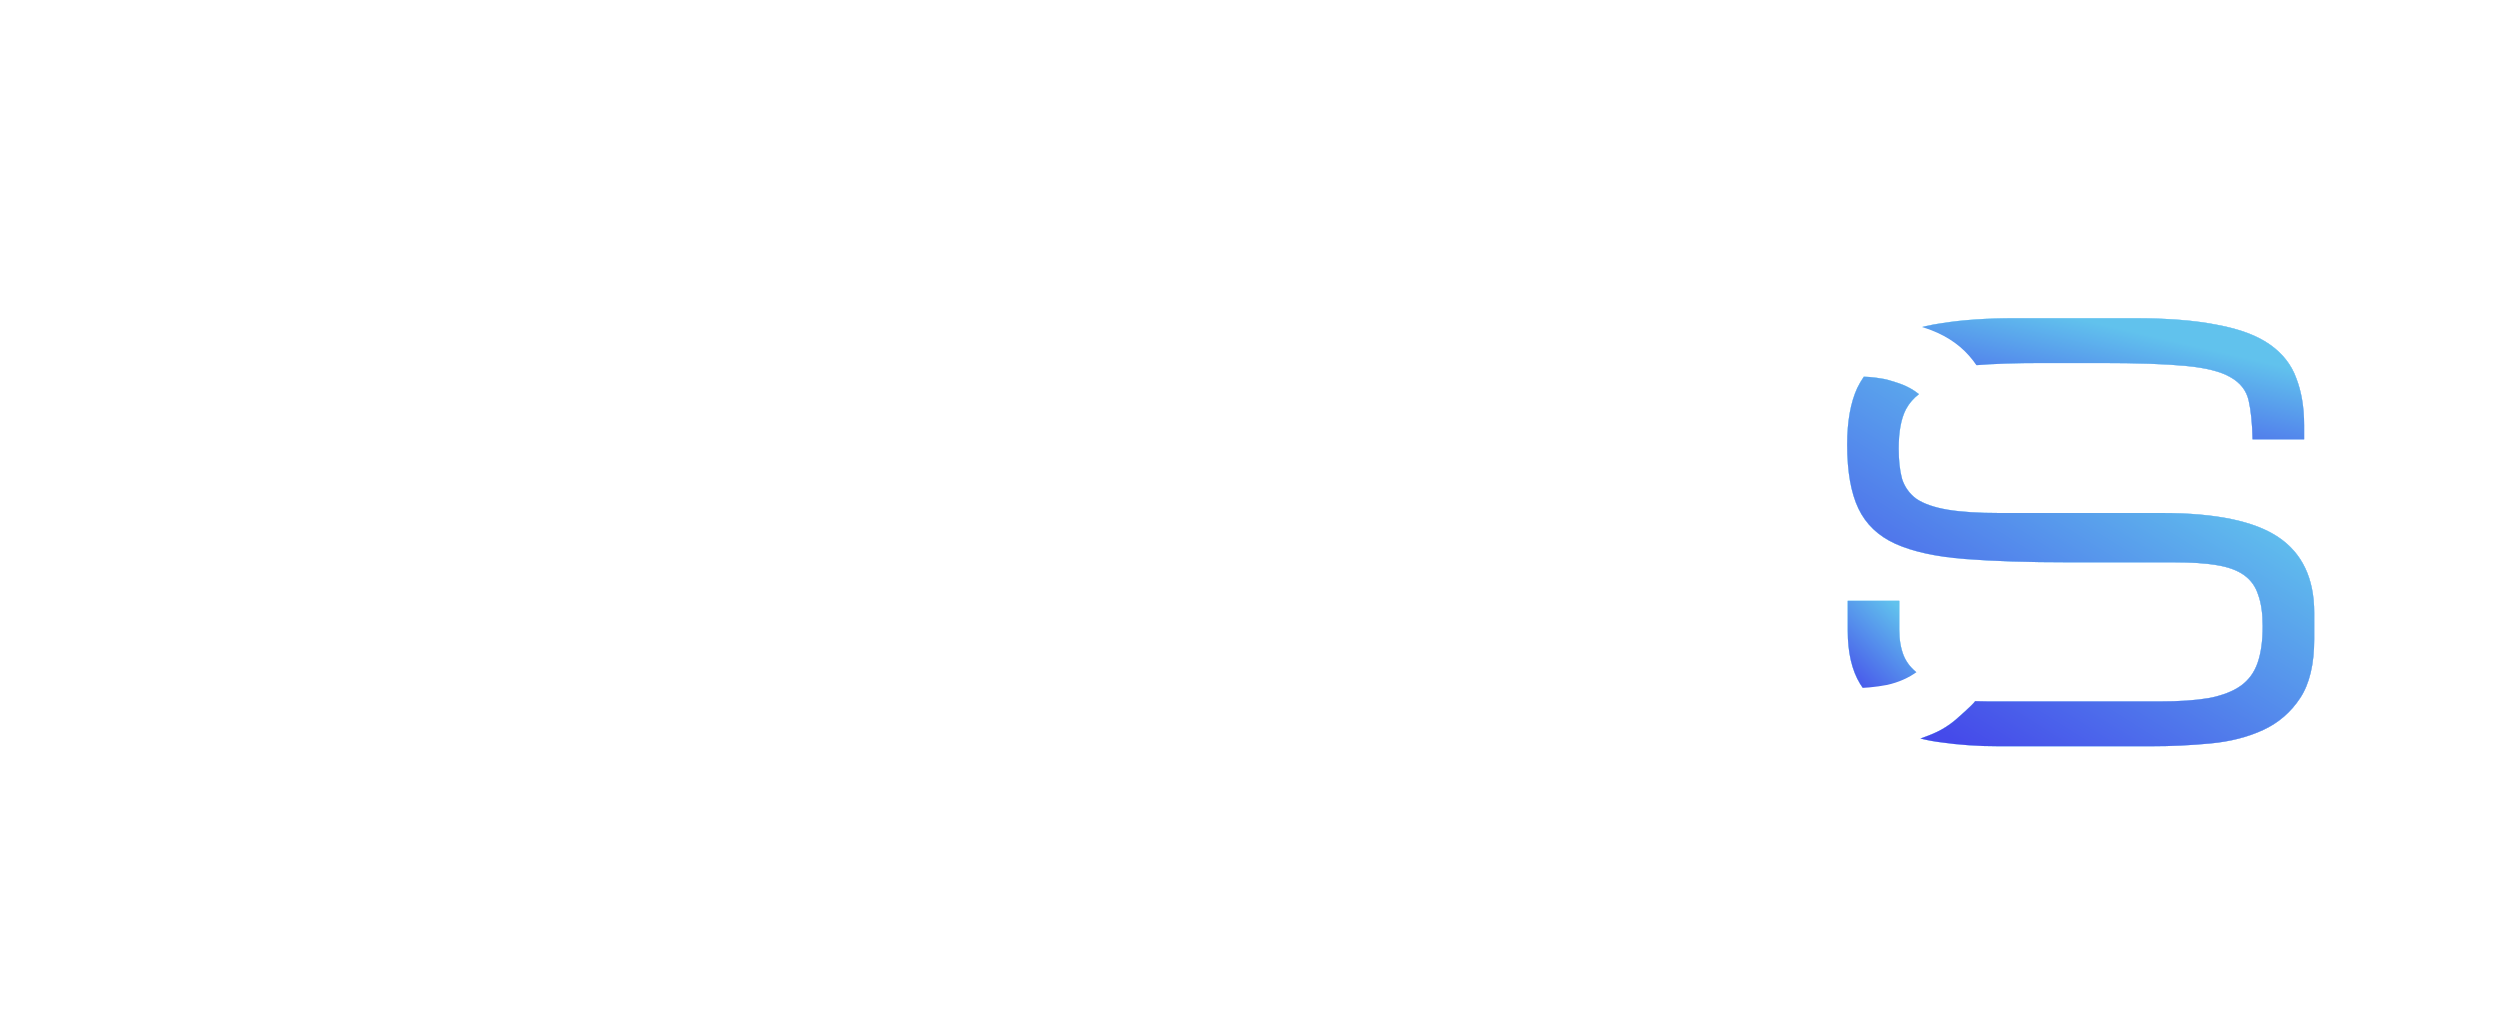 <?xml version="1.0" encoding="UTF-8"?>
<svg xmlns="http://www.w3.org/2000/svg" width="428" height="175" viewBox="0 0 428 175" fill="none">
  <path fill-rule="evenodd" clip-rule="evenodd" d="M116.568 63.643C98.934 63.797 87.417 74.129 87.573 92.06C87.73 109.991 99.426 120.12 117.059 119.966C134.693 119.812 146.211 109.481 146.054 91.549C145.898 73.618 134.202 63.489 116.568 63.643ZM31.78 119.222L59.384 118.981C69.577 118.892 81.821 115.065 81.716 103.012C81.659 96.427 77.644 92.63 71.491 90.898C76.686 89.327 79.74 85.431 79.692 79.963C79.589 68.17 68.07 65.554 58.36 65.639L31.314 65.875L31.78 119.222ZM47.402 106.027L47.334 98.14L59.201 98.037C62.066 98.012 65.639 98.241 65.671 101.924C65.703 105.607 62.134 105.899 59.27 105.924L47.402 106.027ZM58.539 86.1L47.229 86.199L47.165 78.833L58.474 78.734C61.041 78.712 63.8 79.283 63.826 82.371C63.853 85.458 61.106 86.078 58.539 86.1ZM168.998 64.673L169.349 104.926L194.907 104.703L195.021 117.798L153.727 118.158L153.262 64.811L168.998 64.673ZM186.858 77.614L204.305 77.461L204.656 117.714L220.393 117.576L220.042 77.324L237.489 77.172L237.375 64.077L186.743 64.519L186.858 77.614ZM108.266 105.867L131.008 92.471L108.036 79.474L108.266 105.867Z" fill="white"></path>
  <path d="M316.326 102.856V107.944C316.326 111.72 317.03 114.76 318.438 117.064C319.846 119.368 321.734 121.16 324.102 122.44L333.126 117.256C331.206 116.808 329.638 116.168 328.422 115.336C327.27 114.504 326.438 113.48 325.926 112.264C325.414 110.984 325.158 109.48 325.158 107.752V102.856H316.326Z" fill="url(#paint0_linear_101_58)"></path>
  <path d="M316.326 102.856V107.944C316.326 111.72 317.03 114.76 318.438 117.064C319.846 119.368 321.734 121.16 324.102 122.44L333.126 117.256C331.206 116.808 329.638 116.168 328.422 115.336C327.27 114.504 326.438 113.48 325.926 112.264C325.414 110.984 325.158 109.48 325.158 107.752V102.856H316.326Z" fill="white"></path>
  <path d="M316.326 102.856V107.944C316.326 111.72 317.03 114.76 318.438 117.064C319.846 119.368 321.734 121.16 324.102 122.44L333.126 117.256C331.206 116.808 329.638 116.168 328.422 115.336C327.27 114.504 326.438 113.48 325.926 112.264C325.414 110.984 325.158 109.48 325.158 107.752V102.856H316.326Z" fill="url(#paint1_linear_101_58)"></path>
  <path d="M332.358 55.336C328.774 55.848 325.766 56.84 323.334 58.312L338.118 62.536C341.254 62.28 345.094 62.152 349.638 62.152H359.622C365.766 62.152 370.566 62.312 374.022 62.632C377.542 62.952 380.134 63.592 381.798 64.552C383.526 65.512 384.582 66.856 384.966 68.584C385.35 70.248 385.574 72.456 385.638 75.208H394.47V72.808C394.47 69.736 394.022 67.048 393.126 64.744C392.294 62.44 390.79 60.52 388.614 58.984C386.438 57.448 383.462 56.328 379.686 55.624C375.91 54.856 371.11 54.472 365.286 54.472H345.03C340.166 54.472 335.942 54.76 332.358 55.336Z" fill="url(#paint2_linear_101_58)"></path>
  <path d="M332.358 55.336C328.774 55.848 325.766 56.84 323.334 58.312L338.118 62.536C341.254 62.28 345.094 62.152 349.638 62.152H359.622C365.766 62.152 370.566 62.312 374.022 62.632C377.542 62.952 380.134 63.592 381.798 64.552C383.526 65.512 384.582 66.856 384.966 68.584C385.35 70.248 385.574 72.456 385.638 75.208H394.47V72.808C394.47 69.736 394.022 67.048 393.126 64.744C392.294 62.44 390.79 60.52 388.614 58.984C386.438 57.448 383.462 56.328 379.686 55.624C375.91 54.856 371.11 54.472 365.286 54.472H345.03C340.166 54.472 335.942 54.76 332.358 55.336Z" fill="white"></path>
  <path d="M332.358 55.336C328.774 55.848 325.766 56.84 323.334 58.312L338.118 62.536C341.254 62.28 345.094 62.152 349.638 62.152H359.622C365.766 62.152 370.566 62.312 374.022 62.632C377.542 62.952 380.134 63.592 381.798 64.552C383.526 65.512 384.582 66.856 384.966 68.584C385.35 70.248 385.574 72.456 385.638 75.208H394.47V72.808C394.47 69.736 394.022 67.048 393.126 64.744C392.294 62.44 390.79 60.52 388.614 58.984C386.438 57.448 383.462 56.328 379.686 55.624C375.91 54.856 371.11 54.472 365.286 54.472H345.03C340.166 54.472 335.942 54.76 332.358 55.336Z" fill="url(#paint3_linear_101_58)"></path>
  <path d="M333.072 103.048V76.936C333.072 73.928 332.624 71.464 331.728 69.544C330.896 67.624 329.744 66.12 328.272 65.032C326.8 63.944 325.072 63.208 323.088 62.824C321.104 62.376 318.992 62.152 316.752 62.152H278.64C276.4 62.152 274.288 62.376 272.304 62.824C270.32 63.208 268.592 63.944 267.12 65.032C265.648 66.12 264.464 67.624 263.568 69.544C262.736 71.464 262.32 73.928 262.32 76.936V103.048C262.32 106.056 262.736 108.52 263.568 110.44C264.464 112.36 265.648 113.864 267.12 114.952C268.592 116.04 270.32 116.808 272.304 117.256C274.288 117.64 276.4 117.832 278.64 117.832H316.752C318.992 117.832 321.104 117.64 323.088 117.256C325.072 116.808 326.8 116.04 328.272 114.952C329.744 113.864 330.896 112.36 331.728 110.44C332.624 108.52 333.072 106.056 333.072 103.048ZM252.912 99.496V80.488C252.912 76.072 253.296 72.264 254.064 69.064C254.896 65.8 256.272 63.08 258.192 60.904C260.112 58.728 262.64 57.128 265.776 56.104C268.976 55.016 272.944 54.472 277.68 54.472H317.712C322.384 54.472 326.288 55.016 329.424 56.104C332.624 57.128 335.184 58.728 337.104 60.904C339.024 63.08 340.4 65.8 341.232 69.064C342.064 72.264 342.48 76.072 342.48 80.488V99.496C342.48 103.912 342.064 107.752 341.232 111.016C340.4 114.216 339.024 116.904 337.104 119.08C335.184 121.256 332.624 122.888 329.424 123.976C326.288 125 322.384 125.512 317.712 125.512H277.68C272.944 125.512 268.976 125 265.776 123.976C262.64 122.888 260.112 121.256 258.192 119.08C256.272 116.904 254.896 114.216 254.064 111.016C253.296 107.752 252.912 103.912 252.912 99.496Z" fill="white"></path>
  <g filter="url(#filter0_d_101_58)">
    <path d="M369.702 117.832H340.518C339.688 117.832 338.897 117.816 338.145 117.786C337.77 118.369 335.089 120.728 334.77 120.994C332.52 122.869 330.645 123.497 328.77 124.186C329.878 124.469 331.042 124.687 332.262 124.84C335.398 125.288 338.694 125.512 342.15 125.512H368.262C371.718 125.512 375.11 125.352 378.438 125.032C381.83 124.712 384.838 123.944 387.462 122.728C390.086 121.512 392.198 119.688 393.798 117.256C395.398 114.824 396.198 111.464 396.198 107.176V102.664C396.198 96.776 394.15 92.456 390.054 89.704C385.958 86.952 379.334 85.576 370.182 85.576H342.342C338.694 85.576 335.718 85.384 333.414 85C331.174 84.616 329.414 84.008 328.134 83.176C326.918 82.28 326.086 81.128 325.638 79.72C325.254 78.312 325.062 76.584 325.062 74.536C325.062 71.656 325.478 69.416 326.31 67.816C326.858 66.796 327.599 65.933 328.532 65.226C326.52 63.619 324.645 63.244 323.52 62.869C322.395 62.494 319.979 62.239 319.086 62.239C318.667 62.841 318.291 63.484 317.958 64.168C316.806 66.664 316.23 69.896 316.23 73.864C316.23 78.472 316.87 82.12 318.15 84.808C319.43 87.496 321.542 89.512 324.486 90.856C327.494 92.2 331.43 93.064 336.294 93.448C341.158 93.832 347.174 94.024 354.342 94.024H372.198C375.142 94.024 377.574 94.184 379.494 94.504C381.478 94.824 383.046 95.4 384.198 96.232C385.35 97.064 386.15 98.184 386.598 99.592C387.11 101 387.366 102.792 387.366 104.968C387.366 107.464 387.078 109.544 386.502 111.208C385.926 112.872 384.966 114.184 383.622 115.144C382.278 116.104 380.454 116.808 378.15 117.256C375.91 117.64 373.094 117.832 369.702 117.832Z" fill="url(#paint4_linear_101_58)"></path>
    <path d="M369.702 117.832H340.518C339.688 117.832 338.897 117.816 338.145 117.786C337.77 118.369 335.089 120.728 334.77 120.994C332.52 122.869 330.645 123.497 328.77 124.186C329.878 124.469 331.042 124.687 332.262 124.84C335.398 125.288 338.694 125.512 342.15 125.512H368.262C371.718 125.512 375.11 125.352 378.438 125.032C381.83 124.712 384.838 123.944 387.462 122.728C390.086 121.512 392.198 119.688 393.798 117.256C395.398 114.824 396.198 111.464 396.198 107.176V102.664C396.198 96.776 394.15 92.456 390.054 89.704C385.958 86.952 379.334 85.576 370.182 85.576H342.342C338.694 85.576 335.718 85.384 333.414 85C331.174 84.616 329.414 84.008 328.134 83.176C326.918 82.28 326.086 81.128 325.638 79.72C325.254 78.312 325.062 76.584 325.062 74.536C325.062 71.656 325.478 69.416 326.31 67.816C326.858 66.796 327.599 65.933 328.532 65.226C326.52 63.619 324.645 63.244 323.52 62.869C322.395 62.494 319.979 62.239 319.086 62.239C318.667 62.841 318.291 63.484 317.958 64.168C316.806 66.664 316.23 69.896 316.23 73.864C316.23 78.472 316.87 82.12 318.15 84.808C319.43 87.496 321.542 89.512 324.486 90.856C327.494 92.2 331.43 93.064 336.294 93.448C341.158 93.832 347.174 94.024 354.342 94.024H372.198C375.142 94.024 377.574 94.184 379.494 94.504C381.478 94.824 383.046 95.4 384.198 96.232C385.35 97.064 386.15 98.184 386.598 99.592C387.11 101 387.366 102.792 387.366 104.968C387.366 107.464 387.078 109.544 386.502 111.208C385.926 112.872 384.966 114.184 383.622 115.144C382.278 116.104 380.454 116.808 378.15 117.256C375.91 117.64 373.094 117.832 369.702 117.832Z" fill="white"></path>
    <path d="M369.702 117.832H340.518C339.688 117.832 338.897 117.816 338.145 117.786C337.77 118.369 335.089 120.728 334.77 120.994C332.52 122.869 330.645 123.497 328.77 124.186C329.878 124.469 331.042 124.687 332.262 124.84C335.398 125.288 338.694 125.512 342.15 125.512H368.262C371.718 125.512 375.11 125.352 378.438 125.032C381.83 124.712 384.838 123.944 387.462 122.728C390.086 121.512 392.198 119.688 393.798 117.256C395.398 114.824 396.198 111.464 396.198 107.176V102.664C396.198 96.776 394.15 92.456 390.054 89.704C385.958 86.952 379.334 85.576 370.182 85.576H342.342C338.694 85.576 335.718 85.384 333.414 85C331.174 84.616 329.414 84.008 328.134 83.176C326.918 82.28 326.086 81.128 325.638 79.72C325.254 78.312 325.062 76.584 325.062 74.536C325.062 71.656 325.478 69.416 326.31 67.816C326.858 66.796 327.599 65.933 328.532 65.226C326.52 63.619 324.645 63.244 323.52 62.869C322.395 62.494 319.979 62.239 319.086 62.239C318.667 62.841 318.291 63.484 317.958 64.168C316.806 66.664 316.23 69.896 316.23 73.864C316.23 78.472 316.87 82.12 318.15 84.808C319.43 87.496 321.542 89.512 324.486 90.856C327.494 92.2 331.43 93.064 336.294 93.448C341.158 93.832 347.174 94.024 354.342 94.024H372.198C375.142 94.024 377.574 94.184 379.494 94.504C381.478 94.824 383.046 95.4 384.198 96.232C385.35 97.064 386.15 98.184 386.598 99.592C387.11 101 387.366 102.792 387.366 104.968C387.366 107.464 387.078 109.544 386.502 111.208C385.926 112.872 384.966 114.184 383.622 115.144C382.278 116.104 380.454 116.808 378.15 117.256C375.91 117.64 373.094 117.832 369.702 117.832Z" fill="url(#paint5_linear_101_58)"></path>
  </g>
  <defs>
    <filter id="filter0_d_101_58" x="313.23" y="61.489" width="85.968" height="69.272" filterUnits="userSpaceOnUse" color-interpolation-filters="sRGB">
      <feFlood flood-opacity="0" result="BackgroundImageFix"></feFlood>
      <feColorMatrix in="SourceAlpha" type="matrix" values="0 0 0 0 0 0 0 0 0 0 0 0 0 0 0 0 0 0 127 0" result="hardAlpha"></feColorMatrix>
      <feOffset dy="2.25"></feOffset>
      <feGaussianBlur stdDeviation="1.5"></feGaussianBlur>
      <feComposite in2="hardAlpha" operator="out"></feComposite>
      <feColorMatrix type="matrix" values="0 0 0 0 0 0 0 0 0 0 0 0 0 0 0 0 0 0 0.25 0"></feColorMatrix>
      <feBlend mode="normal" in2="BackgroundImageFix" result="effect1_dropShadow_101_58"></feBlend>
      <feBlend mode="normal" in="SourceGraphic" in2="effect1_dropShadow_101_58" result="shape"></feBlend>
    </filter>
    <linearGradient id="paint0_linear_101_58" x1="316.326" y1="112.648" x2="333.126" y2="112.648" gradientUnits="userSpaceOnUse">
      <stop stop-color="#00C6FF"></stop>
      <stop offset="1" stop-color="#0072FF"></stop>
    </linearGradient>
    <linearGradient id="paint1_linear_101_58" x1="318.837" y1="121.224" x2="330.355" y2="108.831" gradientUnits="userSpaceOnUse">
      <stop offset="0.013" stop-color="#454AEA"></stop>
      <stop offset="1" stop-color="#61C2ED"></stop>
    </linearGradient>
    <linearGradient id="paint2_linear_101_58" x1="323.334" y1="64.84" x2="394.47" y2="64.84" gradientUnits="userSpaceOnUse">
      <stop stop-color="#00C6FF"></stop>
      <stop offset="1" stop-color="#0072FF"></stop>
    </linearGradient>
    <linearGradient id="paint3_linear_101_58" x1="333.968" y1="73.921" x2="339.36" y2="50.718" gradientUnits="userSpaceOnUse">
      <stop offset="0.013" stop-color="#454AEA"></stop>
      <stop offset="1" stop-color="#61C2ED"></stop>
    </linearGradient>
    <linearGradient id="paint4_linear_101_58" x1="316.23" y1="93.876" x2="396.198" y2="93.876" gradientUnits="userSpaceOnUse">
      <stop stop-color="#00C6FF"></stop>
      <stop offset="1" stop-color="#0072FF"></stop>
    </linearGradient>
    <linearGradient id="paint5_linear_101_58" x1="328.184" y1="121.586" x2="361.857" y2="68.202" gradientUnits="userSpaceOnUse">
      <stop offset="0.013" stop-color="#454AEA"></stop>
      <stop offset="1" stop-color="#61C2ED"></stop>
    </linearGradient>
  </defs>
</svg>
